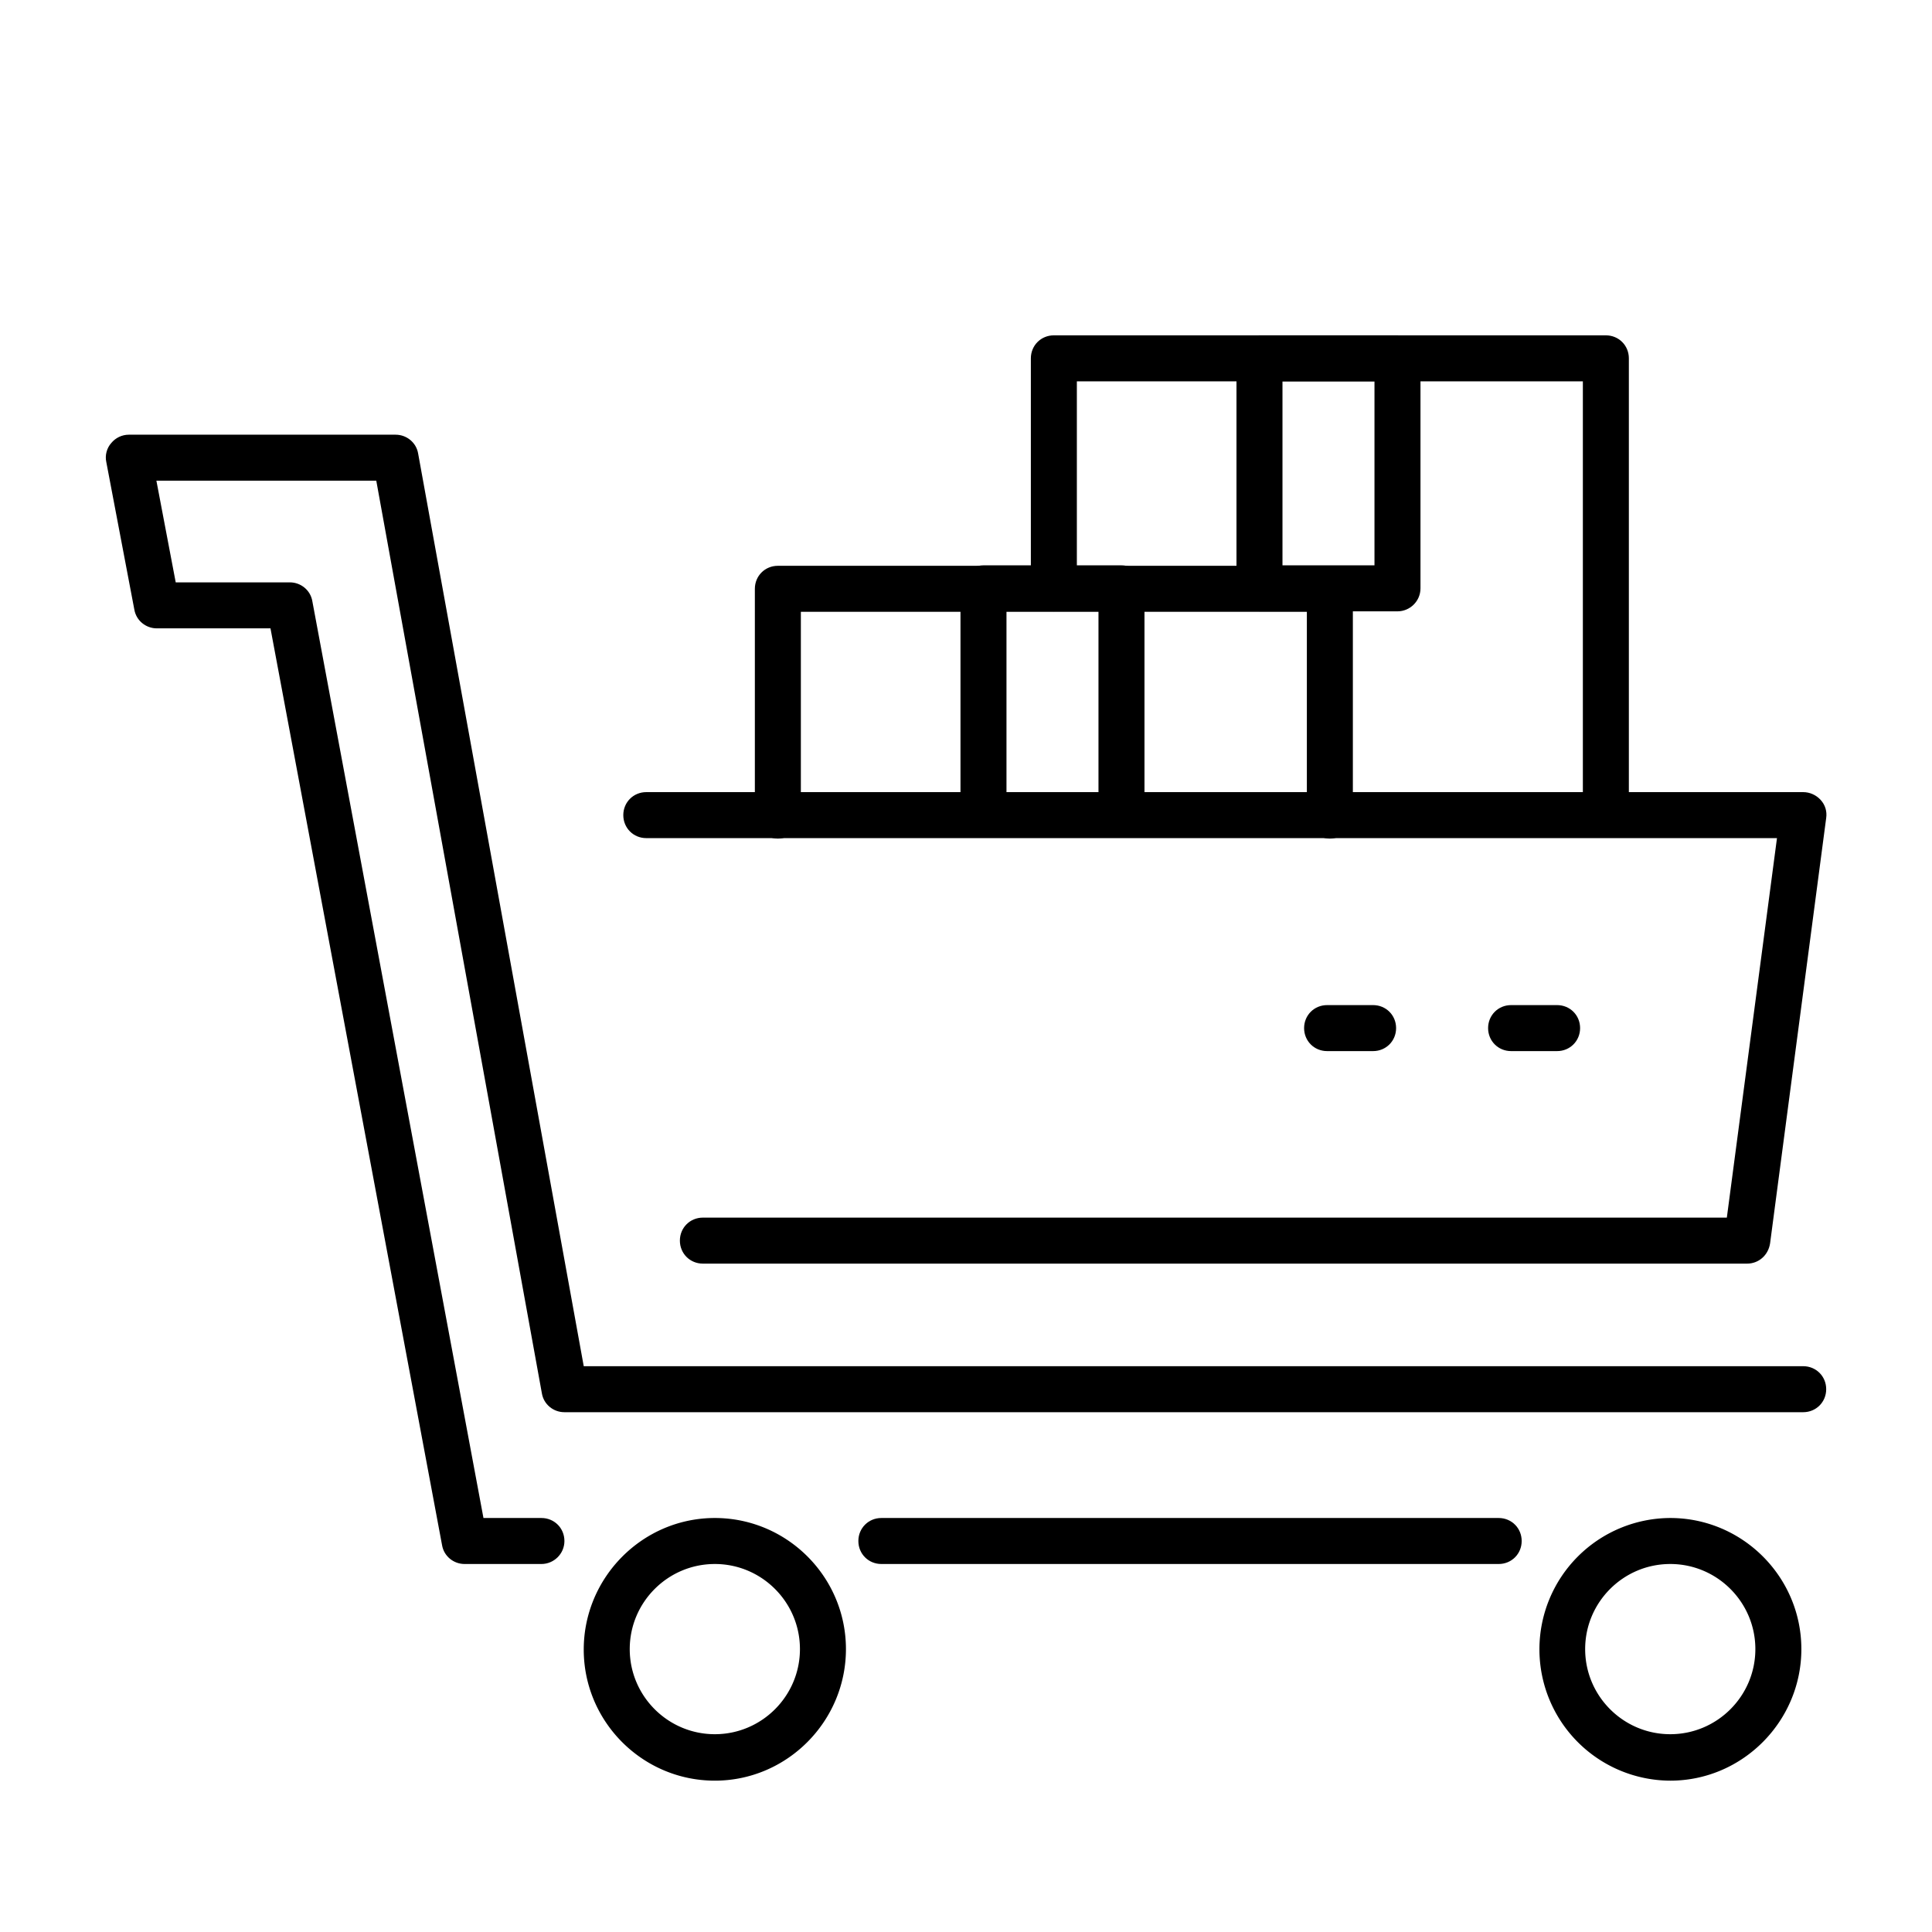 <svg t="1673335863212" class="icon" viewBox="0 0 1024 1024" version="1.1" xmlns="http://www.w3.org/2000/svg" p-id="12292" width="200" height="200"><path d="M851.139 443.977c-6.827 0-12.19-5.364-12.19-12.19V202.118h-268.19v109.714c0 6.827-5.364 12.19-12.19 12.19s-12.19-5.364-12.19-12.19v-121.905c0-6.827 5.364-12.19 12.19-12.19h292.571c6.827 0 12.19 5.364 12.19 12.19v241.859c0 6.827-5.364 12.19-12.19 12.19z" p-id="12293"></path><path d="M740.693 324.023h-73.143c-6.827 0-12.19-5.364-12.19-12.19v-121.905c0-6.827 5.364-12.19 12.19-12.19h73.143c6.827 0 12.19 5.364 12.19 12.19v121.905c0 6.827-5.608 12.19-12.19 12.19z m-60.952-24.381h48.762v-97.524h-48.762v97.524z" p-id="12294"></path><path d="M704.853 444.465c-6.827 0-12.19-5.364-12.19-12.19V324.267h-268.19v108.008c0 6.827-5.364 12.19-12.19 12.19s-12.19-5.364-12.19-12.19V312.076c0-6.827 5.364-12.19 12.19-12.19h292.571c6.827 0 12.19 5.364 12.19 12.19v120.198c0 6.583-5.364 12.19-12.19 12.19z" p-id="12295"></path><path d="M594.408 443.977c-6.827 0-12.19-5.364-12.19-12.19v-107.764h-48.762v107.764c0 6.827-5.364 12.19-12.19 12.19s-12.19-5.364-12.19-12.19v-119.954c0-6.827 5.364-12.19 12.19-12.19h73.143c6.827 0 12.19 5.364 12.19 12.19v119.954c0 6.827-5.608 12.19-12.19 12.19zM794.331 828.952H467.139c-6.827 0-12.19-5.364-12.19-12.19s5.364-12.19 12.19-12.19h327.192c6.827 0 12.19 5.364 12.19 12.19s-5.364 12.19-12.19 12.19z" p-id="12296"></path><path d="M286.964 828.952H246.248c-5.851 0-10.971-4.145-11.947-9.996L143.36 333.044H83.139c-5.851 0-10.971-4.145-11.947-9.996l-14.872-78.263c-0.731-3.413 0.244-7.314 2.682-9.996 2.194-2.682 5.608-4.389 9.265-4.389h141.41c5.851 0 10.971 4.145 11.947 9.996l87.771 483.718H955.733c6.827 0 12.19 5.364 12.19 12.19s-5.364 12.19-12.19 12.19H299.154c-5.851 0-10.971-4.145-11.947-9.996l-87.771-483.718H82.895l10.24 53.882H153.6c5.851 0 10.971 4.145 11.947 9.996L256.244 804.571h30.72c6.827 0 12.19 5.364 12.19 12.19s-5.608 12.19-12.19 12.19z" p-id="12297"></path><path d="M378.88 943.787c-38.278 0-69.486-31.208-69.486-69.486S340.602 804.571 378.88 804.571s69.486 31.208 69.486 69.486-31.208 69.73-69.486 69.73z m0-114.834c-24.869 0-45.105 20.236-45.105 45.105s20.236 45.105 45.105 45.105 45.105-20.236 45.105-45.105S403.749 828.952 378.88 828.952zM885.272 943.787a69.608 69.608 0 0 1 0-139.215c38.278 0 69.486 31.208 69.486 69.486s-31.208 69.73-69.486 69.73z m0-114.834c-24.869 0-45.105 20.236-45.105 45.105s20.236 45.105 45.105 45.105 45.105-20.236 45.105-45.105S910.141 828.952 885.272 828.952z" p-id="12298"></path><path d="M925.989 669.745h-553.448c-6.827 0-12.19-5.364-12.19-12.19s5.364-12.19 12.19-12.19h542.72l26.575-201.143H342.552c-6.827 0-12.19-5.364-12.19-12.19s5.364-12.19 12.19-12.19H955.733c3.413 0 6.827 1.463 9.265 4.145 2.438 2.682 3.413 6.095 2.926 9.509l-29.745 225.524c-0.975 6.339-6.095 10.728-12.19 10.728z" p-id="12299"></path><path d="M825.295 557.105h-24.381c-6.827 0-12.19-5.364-12.19-12.19s5.364-12.19 12.19-12.19h24.381c6.827 0 12.19 5.364 12.19 12.19s-5.364 12.19-12.19 12.19z m-97.524 0h-24.381c-6.827 0-12.19-5.364-12.19-12.19s5.364-12.19 12.19-12.19h24.381c6.827 0 12.19 5.364 12.19 12.19s-5.364 12.19-12.19 12.19z" p-id="12300"></path></svg>
